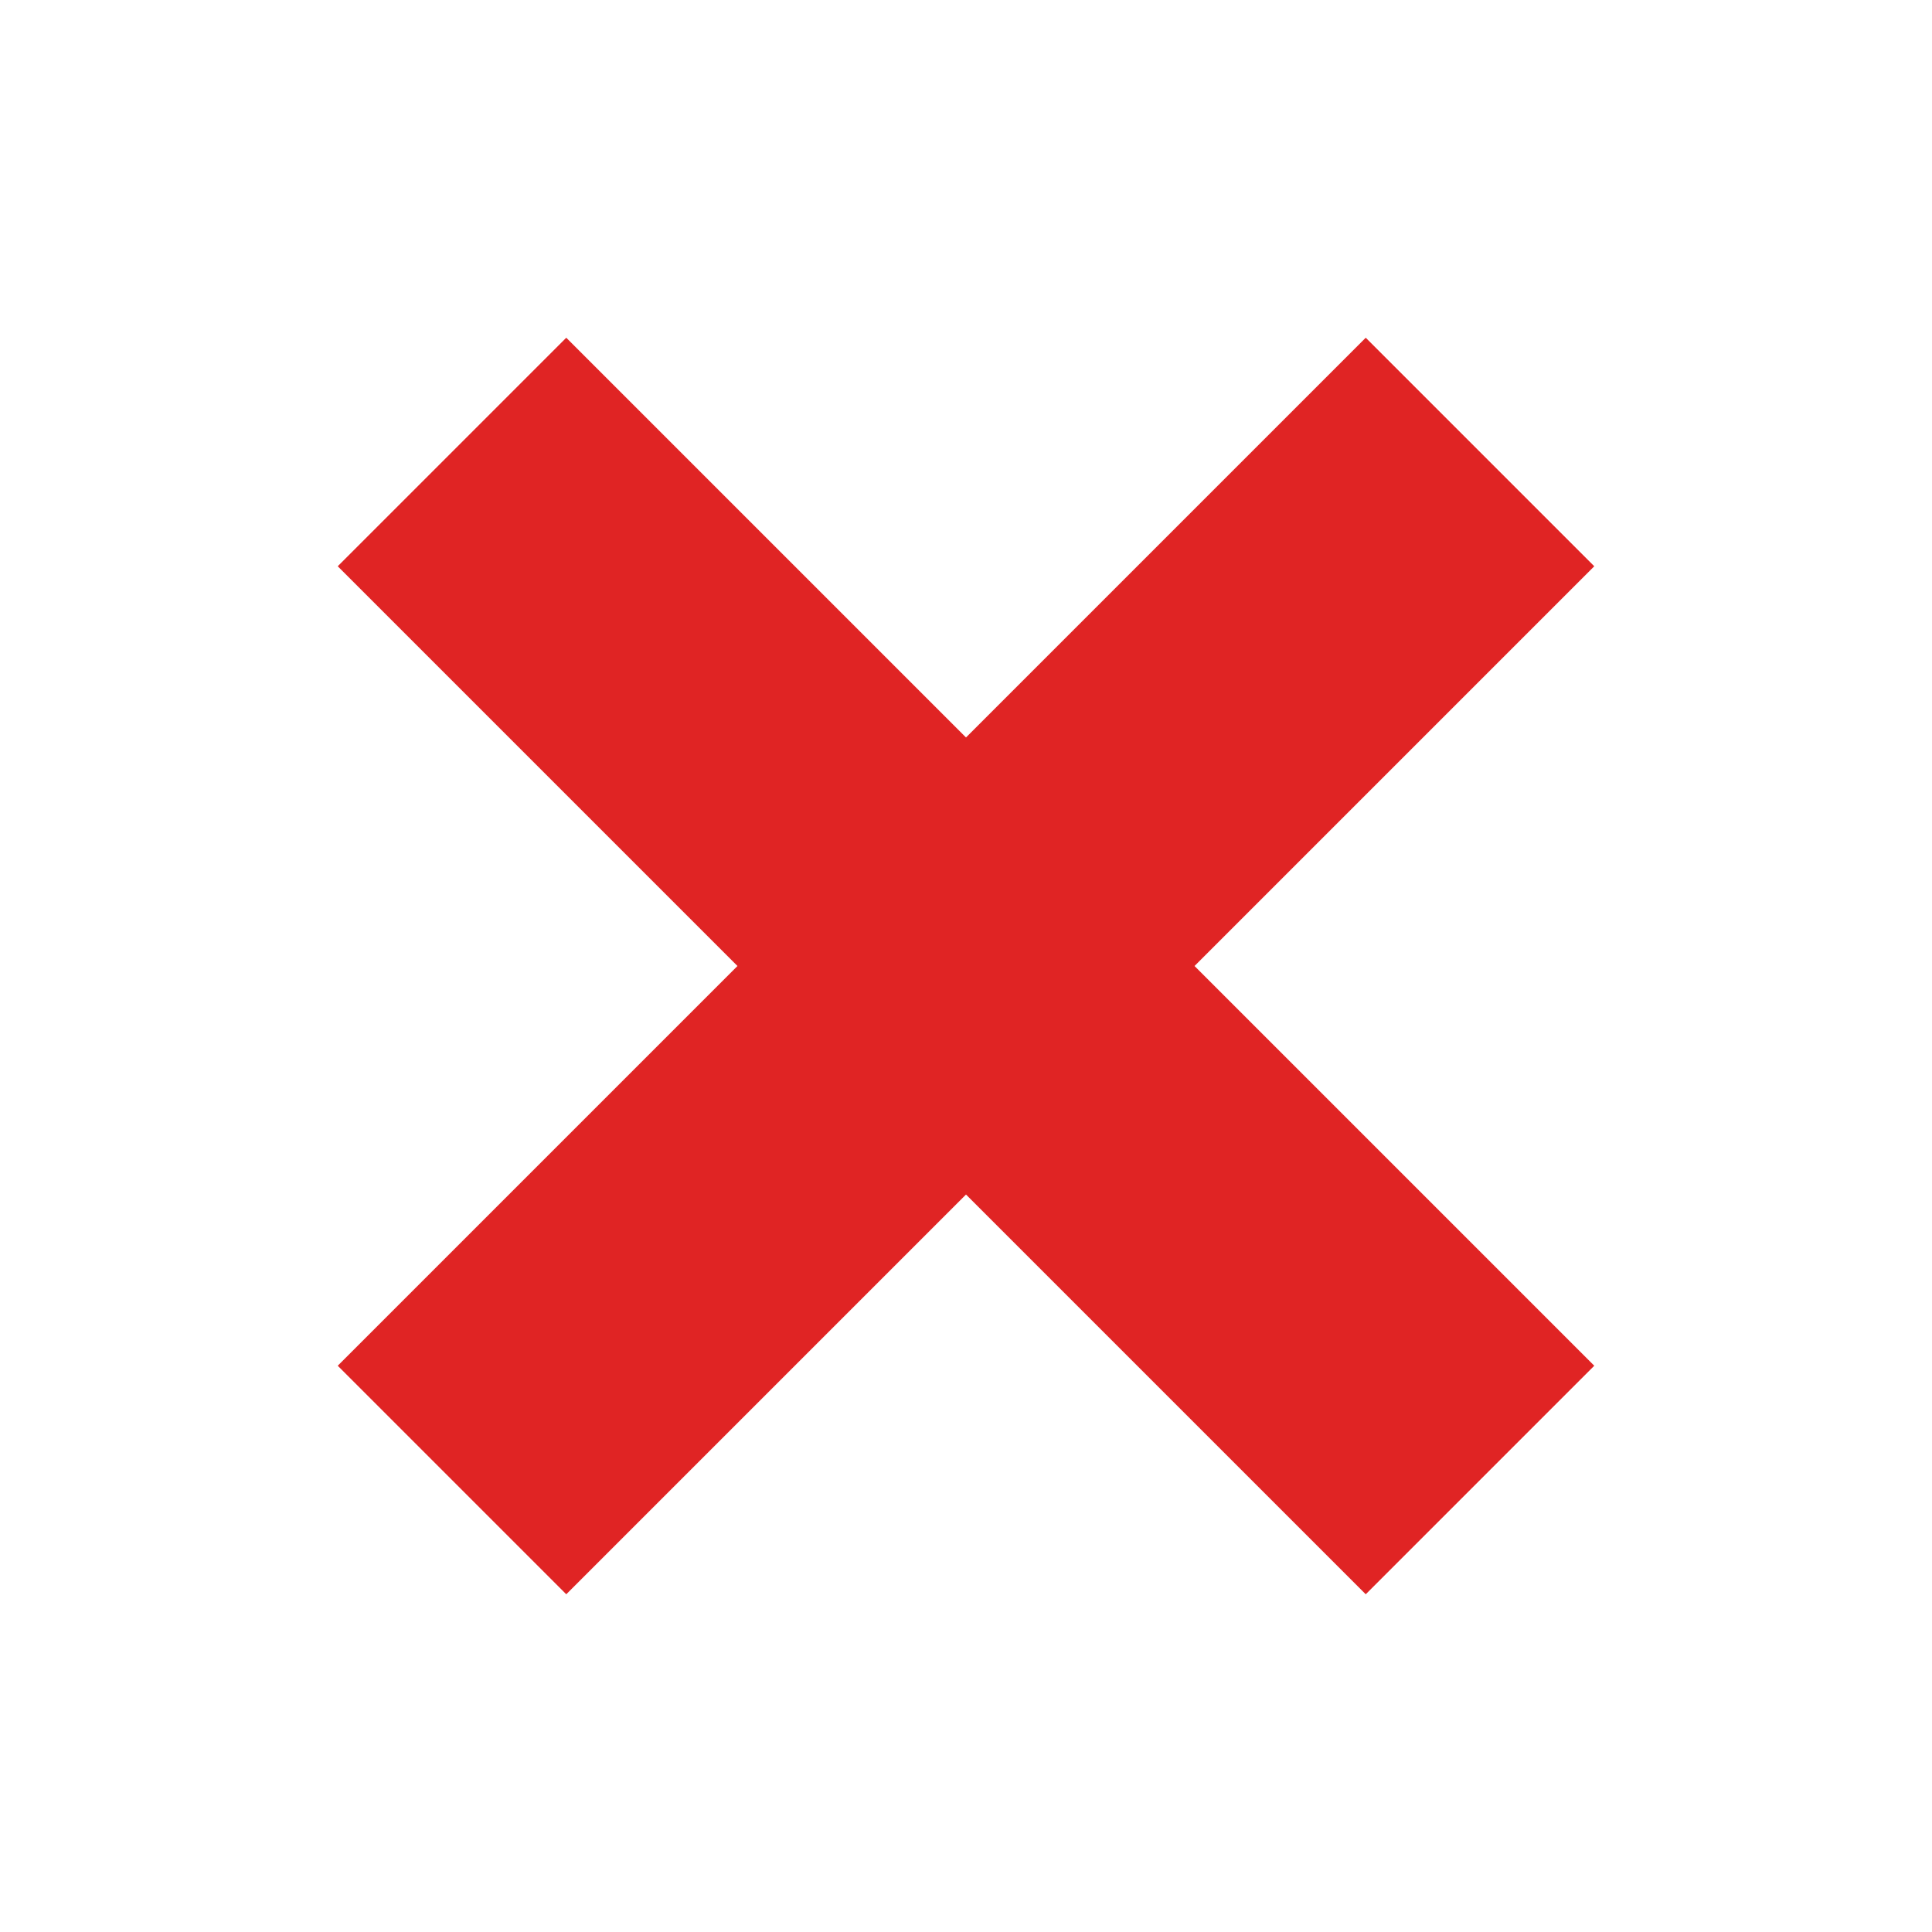 <svg xmlns="http://www.w3.org/2000/svg" fill="none" viewBox="0 0 41 41" height="41" width="41">
<path fill="#E02424" d="M33.833 12.017L28.983 7.167L20.5 15.65L12.017 7.167L7.167 12.017L15.65 20.5L7.167 28.983L12.017 33.833L20.5 25.35L28.983 33.833L33.833 28.983L25.35 20.5L33.833 12.017Z"></path>
</svg>

